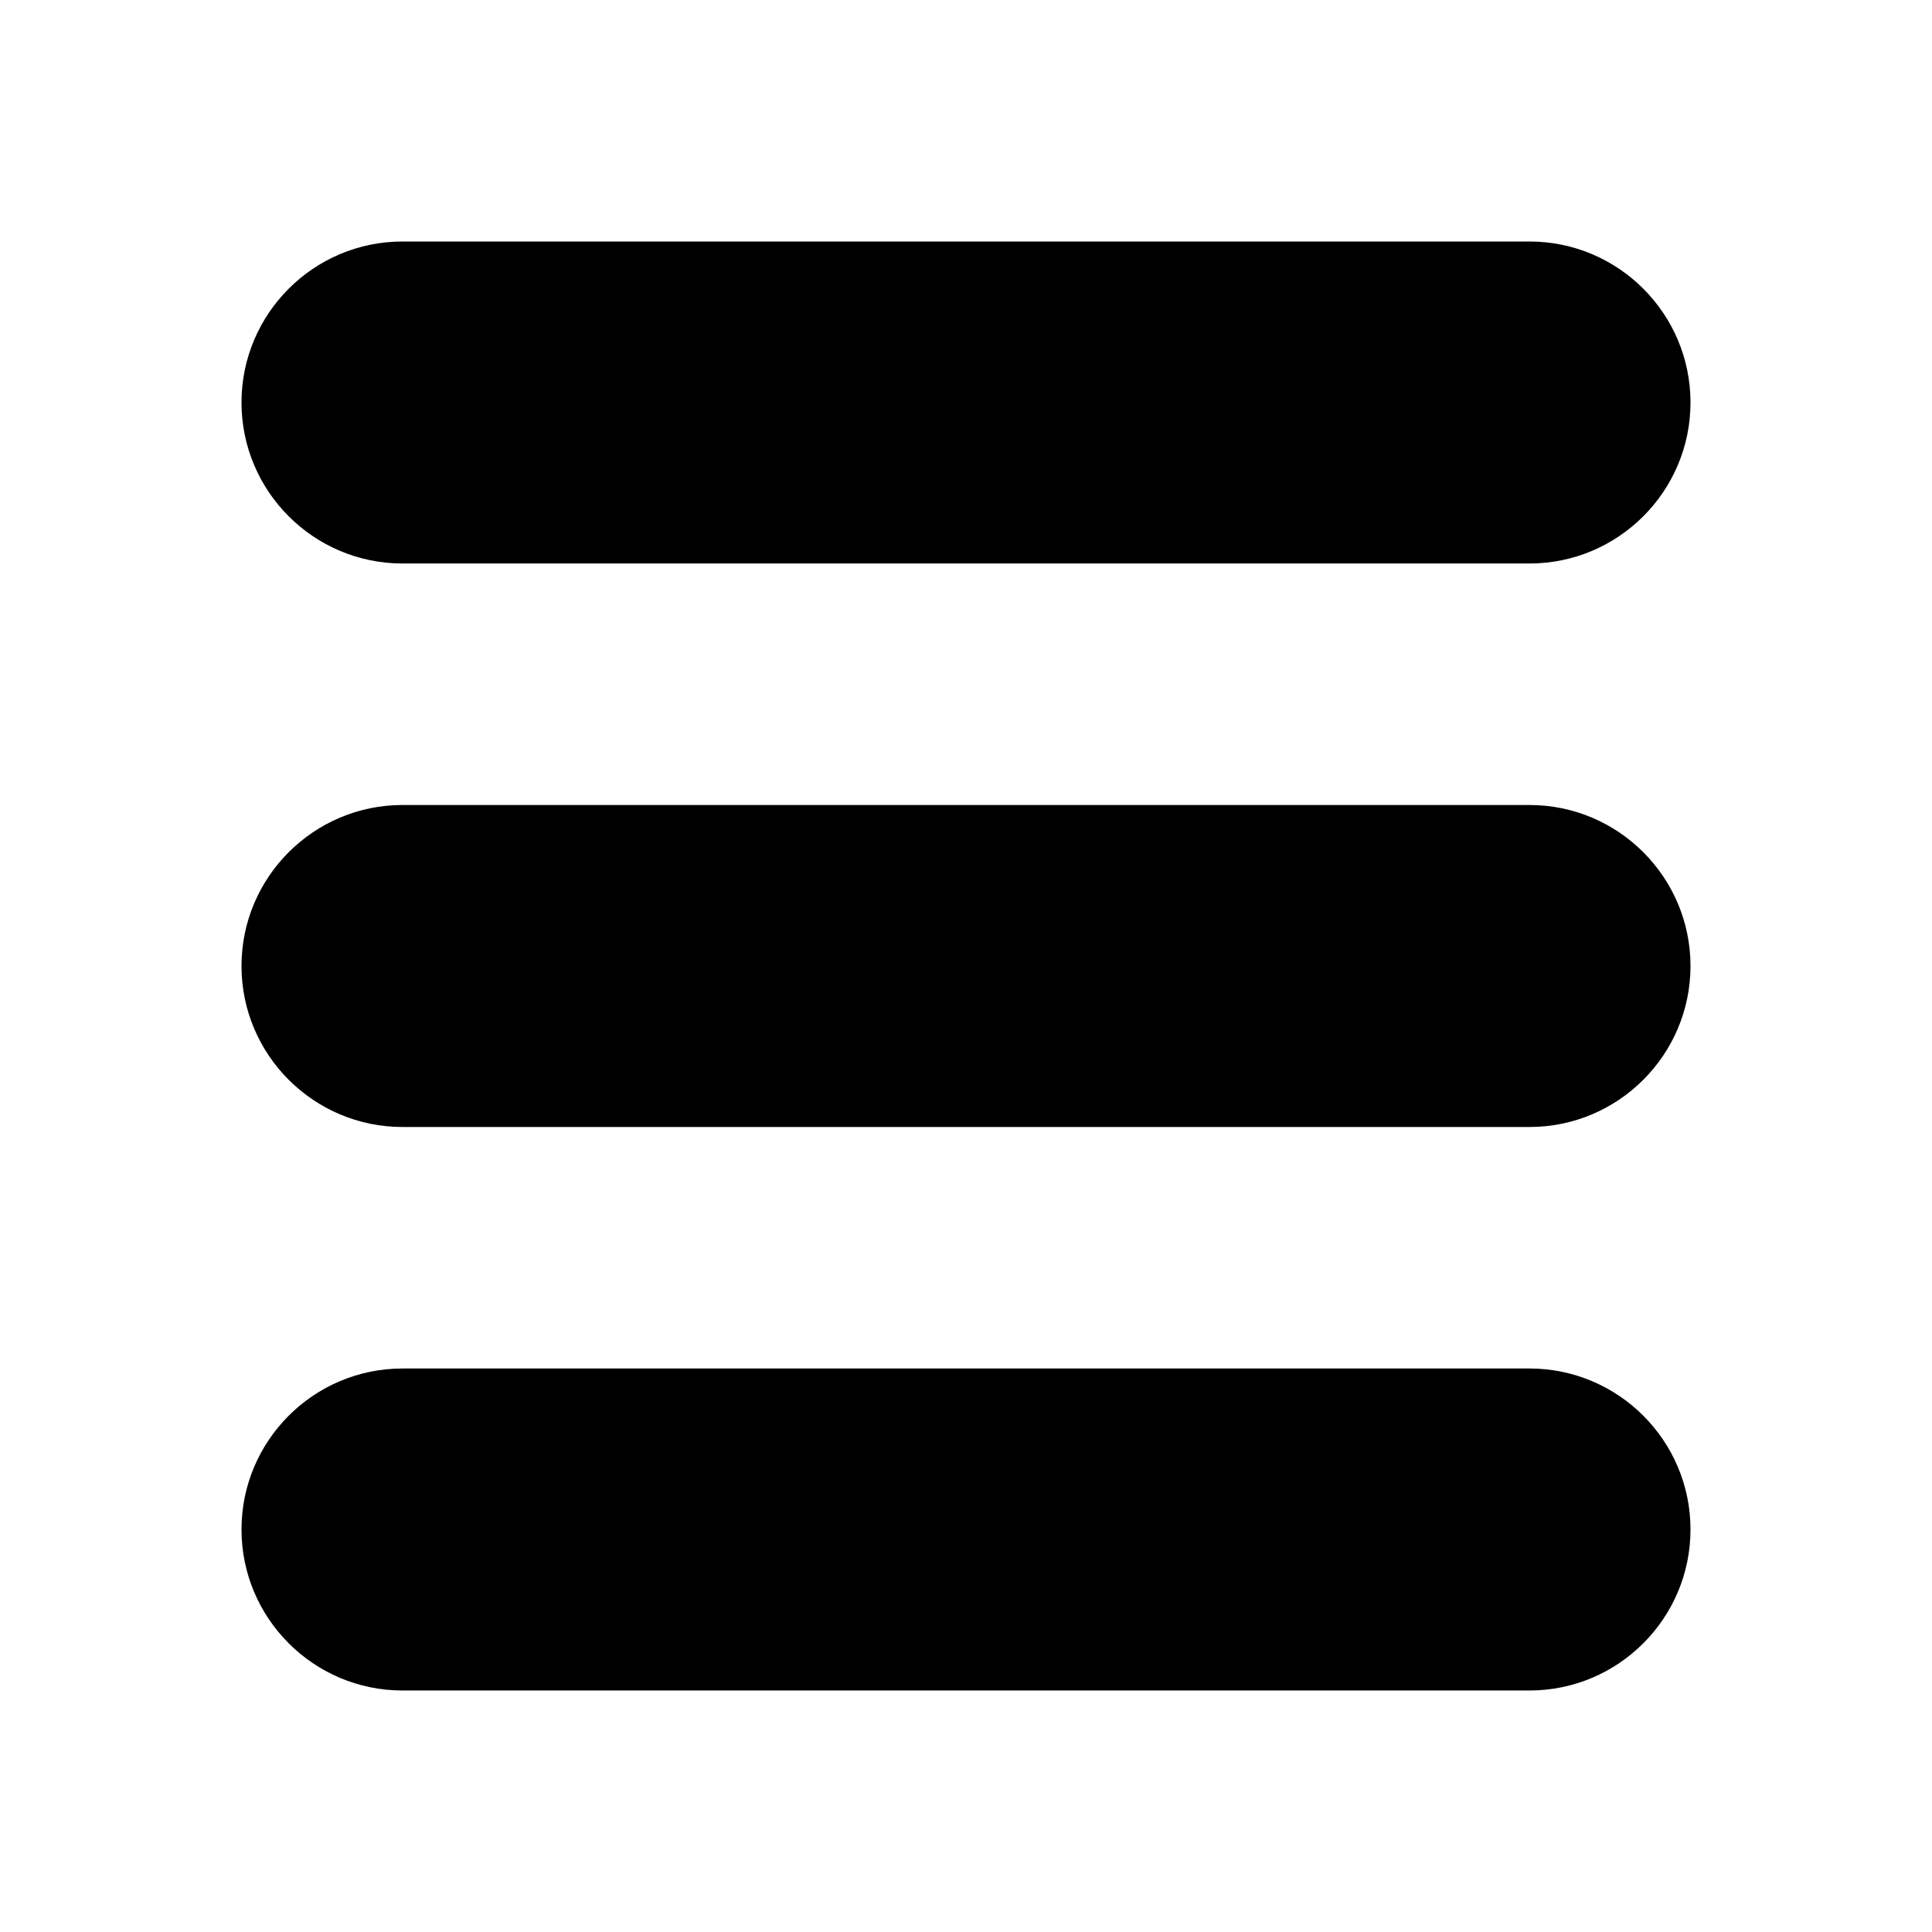 <?xml version="1.0" encoding="iso-8859-1"?>
<!-- Generator: Adobe Illustrator 16.2.1, SVG Export Plug-In . SVG Version: 6.00 Build 0)  -->
<svg version="1.2" baseprofile="tiny" id="Layer_1" xmlns="http://www.w3.org/2000/svg" xmlns:xlink="http://www.w3.org/1999/xlink" x="0px" y="0px" width="24px" height="24px" viewbox="0 0 24 24" xml:space="preserve">
<path d="M19,17H5c-1.103,0-2,0.897-2,2s0.897,2,2,2h14c1.103,0,2-0.897,2-2S20.103,17,19,17z"/>
<path d="M19,10H5c-1.103,0-2,0.897-2,2s0.897,2,2,2h14c1.103,0,2-0.897,2-2S20.103,10,19,10z"/>
<path d="M19,3H5C3.897,3,3,3.897,3,5s0.897,2,2,2h14c1.103,0,2-0.897,2-2S20.103,3,19,3z"/>
</svg>

<!-- This document saved from http://www.bodybest.cz/images/icons/menu.svg -->
